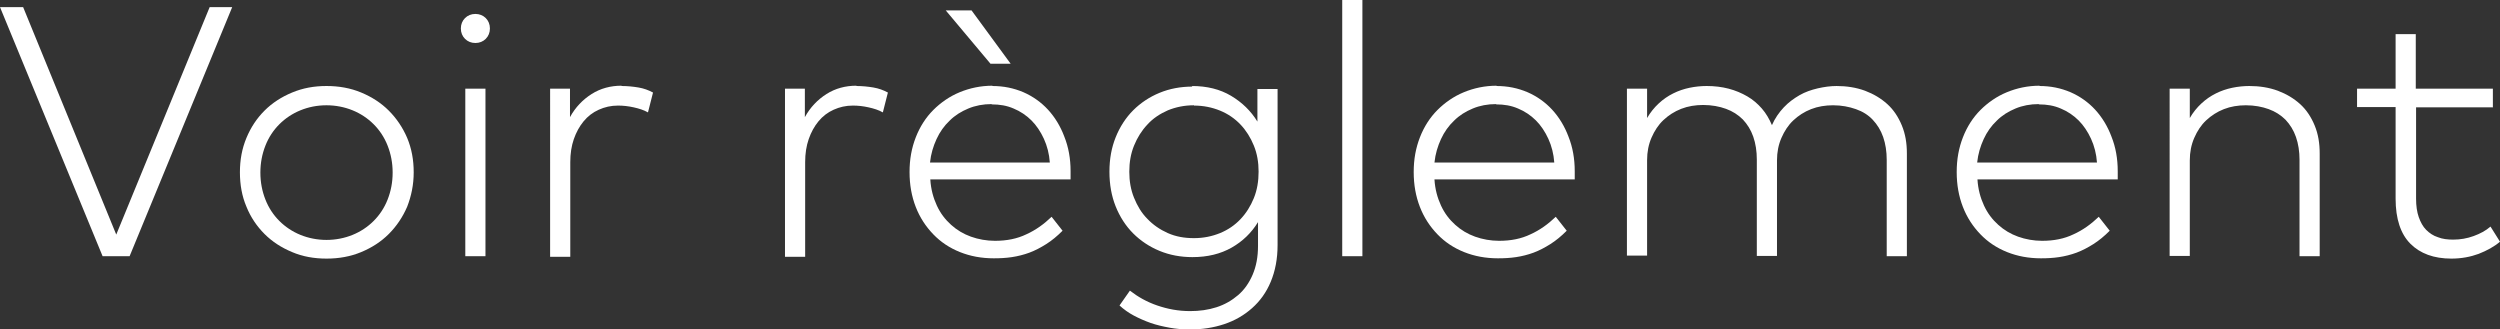 <?xml version="1.0" encoding="UTF-8"?>
<svg id="_txt1_1_absolute" data-name="#txt1_1 absolute" xmlns="http://www.w3.org/2000/svg" viewBox="0 0 84.3 11.11">
  <rect x="0" y="0" width="84.3" height="11.11" fill="#333333" stroke="none"/>
  <defs>
    <style>
      .cls-1 {
        fill: #fff;
      }
    </style>
  </defs>
  <g id="Une_occasion_Ã _cÃ©lÃ©brer_" data-name="Une occasion Ã  cÃ©lÃ©brerÂ ?">
    <g>
      <path class="cls-1" d="M4.37,8.64h-.91L0,.24h.78l3.14,7.67L7.07.24h.76l-3.46,8.4Z"/>
      <path class="cls-1" d="M11.01,2.9c.42,0,.81.07,1.17.22.36.15.67.35.93.61s.47.57.62.92c.15.36.22.74.22,1.16s-.08.8-.22,1.16c-.15.35-.36.66-.62.92s-.57.46-.93.61c-.36.15-.75.22-1.17.22s-.81-.07-1.16-.22c-.36-.15-.67-.35-.93-.61-.26-.26-.47-.57-.61-.92-.15-.35-.22-.74-.22-1.16s.07-.8.22-1.16c.15-.36.35-.66.61-.92.26-.26.57-.46.93-.61.36-.15.74-.22,1.16-.22ZM11.01,3.55c-.32,0-.61.06-.88.17-.27.11-.51.27-.71.47-.2.2-.36.44-.47.72-.11.28-.17.58-.17.91s.06.63.17.91.27.52.47.72c.2.2.44.36.71.47.27.11.57.17.88.17s.61-.06.88-.17c.27-.11.51-.27.71-.47s.36-.44.47-.72c.11-.28.17-.58.17-.91s-.06-.63-.17-.91c-.11-.28-.27-.52-.47-.72s-.44-.36-.71-.47c-.27-.11-.57-.17-.88-.17Z"/>
      <path class="cls-1" d="M16.03.47c.14,0,.26.05.35.14s.14.21.14.35-.05.26-.14.35-.21.14-.35.14-.26-.05-.35-.14-.14-.21-.14-.35.05-.26.14-.35.21-.14.35-.14ZM16.37,8.64h-.68V2.99h.68v5.65Z"/>
      <path class="cls-1" d="M20.96,2.9c.2,0,.39.02.57.05s.34.09.49.17l-.17.67c-.14-.08-.3-.13-.48-.17s-.35-.06-.53-.06c-.24,0-.45.05-.65.14-.2.09-.37.22-.51.39-.14.17-.25.37-.33.6-.08.23-.12.49-.12.78v3.19h-.68V2.99h.67v.96c.18-.33.43-.59.73-.78.3-.19.64-.28,1.01-.28Z"/>
      <path class="cls-1" d="M28.88,2.9c.2,0,.39.02.57.05s.34.09.49.17l-.17.67c-.14-.08-.3-.13-.48-.17s-.35-.06-.53-.06c-.24,0-.45.05-.65.14-.2.09-.37.22-.51.39-.14.17-.25.37-.33.6-.08.23-.12.49-.12.78v3.19h-.68V2.99h.67v.96c.18-.33.43-.59.73-.78.3-.19.64-.28,1.01-.28Z"/>
      <path class="cls-1" d="M33.46,2.9c.38,0,.72.07,1.05.21.32.14.6.34.83.59.23.25.42.56.55.91.14.35.21.74.21,1.16,0,.05,0,.1,0,.15s0,.09,0,.13h-4.73c.02.33.1.62.22.88s.28.47.48.65c.2.18.42.31.67.4.25.09.53.14.81.14.4,0,.75-.07,1.06-.22.31-.14.59-.34.85-.59l.37.47c-.18.18-.36.33-.55.45-.19.12-.38.22-.57.29-.19.07-.39.12-.59.15s-.4.04-.61.04c-.41,0-.79-.07-1.14-.21-.35-.14-.65-.34-.9-.6-.25-.26-.45-.56-.59-.92-.14-.36-.21-.75-.21-1.18s.07-.81.21-1.17c.14-.36.34-.67.59-.92s.55-.46.89-.6c.34-.14.71-.22,1.11-.22ZM33.44,3.51c-.29,0-.55.05-.79.15-.24.1-.45.23-.63.41-.18.17-.33.38-.44.62-.11.24-.19.5-.22.79h4.04c-.02-.29-.09-.56-.2-.8-.11-.24-.25-.45-.42-.62-.17-.17-.38-.31-.6-.4-.23-.1-.47-.14-.74-.14ZM31.9.35h.86l1.32,1.8h-.68l-1.51-1.8Z"/>
      <path class="cls-1" d="M40.19,2.9c.51,0,.95.11,1.32.33s.67.51.89.87v-1.1h.68v5.26c0,.47-.08.88-.23,1.24-.15.36-.36.65-.63.89-.27.24-.58.42-.94.54-.36.12-.75.18-1.16.18-.23,0-.46-.02-.68-.06-.22-.04-.44-.09-.64-.16s-.4-.16-.57-.25-.34-.21-.48-.34l.35-.5c.27.21.57.38.92.5s.71.19,1.11.19c.32,0,.61-.04.89-.13s.52-.23.73-.41c.21-.18.37-.41.49-.69.12-.28.18-.6.18-.97v-.8c-.22.36-.52.65-.89.86s-.81.32-1.32.32c-.4,0-.77-.07-1.11-.21-.34-.14-.64-.34-.89-.59s-.45-.56-.59-.91c-.14-.35-.21-.74-.21-1.17s.07-.81.21-1.16c.14-.35.34-.66.59-.91.25-.25.55-.45.89-.59.34-.14.71-.21,1.11-.21ZM40.26,3.55c-.32,0-.61.06-.88.17-.27.12-.5.27-.69.48-.19.2-.34.44-.45.71-.11.27-.16.56-.16.88s.05.61.16.88c.11.27.25.51.45.71.19.2.42.36.69.48.27.12.56.17.88.17s.61-.06.88-.17c.27-.11.5-.27.69-.47s.34-.44.45-.71c.11-.27.16-.57.16-.89s-.05-.61-.16-.88-.26-.51-.45-.71-.42-.36-.69-.47c-.27-.11-.56-.17-.88-.17Z"/>
      <path class="cls-1" d="M45.94,8.64h-.68V0h.68v8.64Z"/>
      <path class="cls-1" d="M50.46,2.9c.38,0,.72.07,1.05.21.32.14.6.34.83.59.23.25.42.56.55.91.14.35.21.74.21,1.16,0,.05,0,.1,0,.15s0,.09,0,.13h-4.73c.02.33.1.62.22.88s.28.47.48.65c.2.18.42.31.67.4.25.09.53.14.81.14.4,0,.75-.07,1.06-.22.31-.14.59-.34.85-.59l.37.47c-.18.18-.36.33-.55.45-.19.12-.38.22-.57.29-.19.07-.39.12-.59.15s-.4.04-.61.04c-.41,0-.79-.07-1.14-.21-.35-.14-.65-.34-.9-.6-.25-.26-.45-.56-.59-.92-.14-.36-.21-.75-.21-1.18s.07-.81.21-1.17c.14-.36.34-.67.59-.92s.55-.46.89-.6c.34-.14.71-.22,1.11-.22ZM50.45,3.51c-.29,0-.55.05-.79.15-.24.1-.45.23-.63.41-.18.17-.33.38-.44.62-.11.24-.19.5-.22.79h4.04c-.02-.29-.09-.56-.2-.8-.11-.24-.25-.45-.42-.62-.17-.17-.38-.31-.6-.4-.23-.1-.47-.14-.74-.14Z"/>
      <path class="cls-1" d="M61.92,2.9c.35,0,.67.05.97.16.29.11.54.26.75.45s.37.43.49.72.17.6.17.95v3.46h-.68v-3.25c0-.28-.04-.54-.12-.77-.08-.23-.2-.42-.35-.58-.15-.16-.34-.28-.57-.36-.23-.08-.48-.13-.77-.13-.26,0-.51.04-.74.13-.23.09-.43.22-.6.38s-.3.36-.4.59c-.1.23-.15.48-.15.76v3.22h-.68v-3.25c0-.28-.04-.54-.12-.77-.08-.23-.2-.42-.35-.58-.16-.16-.35-.28-.57-.36-.22-.08-.48-.13-.77-.13-.26,0-.51.04-.74.13-.23.09-.43.22-.6.38s-.3.36-.4.59c-.1.23-.15.48-.15.76v3.22h-.68V2.99h.68v.99c.11-.19.24-.35.39-.49.15-.14.31-.25.49-.34.18-.09.36-.15.55-.19s.39-.06.58-.06c.26,0,.51.03.74.09.23.06.44.15.63.26.19.11.35.25.49.41.14.16.25.35.34.56.1-.23.24-.43.4-.6s.34-.3.53-.41c.19-.11.4-.18.61-.23.22-.05.43-.08.65-.08Z"/>
      <path class="cls-1" d="M68.77,2.9c.38,0,.72.07,1.05.21.32.14.6.34.83.59.23.25.42.56.55.91.14.35.21.74.21,1.16,0,.05,0,.1,0,.15s0,.09,0,.13h-4.73c.02.33.1.62.22.88s.28.47.48.65c.2.18.42.31.67.4.25.09.53.14.81.14.4,0,.75-.07,1.06-.22.31-.14.59-.34.85-.59l.37.47c-.18.18-.36.33-.55.45-.19.12-.38.22-.57.29-.19.07-.39.12-.59.15s-.4.04-.61.04c-.41,0-.79-.07-1.14-.21-.35-.14-.65-.34-.9-.6-.25-.26-.45-.56-.59-.92-.14-.36-.21-.75-.21-1.18s.07-.81.21-1.17c.14-.36.34-.67.59-.92s.55-.46.89-.6c.34-.14.71-.22,1.11-.22ZM68.75,3.51c-.29,0-.55.05-.79.15-.24.1-.45.23-.63.41-.18.17-.33.38-.44.62-.11.24-.19.5-.22.79h4.04c-.02-.29-.09-.56-.2-.8-.11-.24-.25-.45-.42-.62-.17-.17-.38-.31-.6-.4-.23-.1-.47-.14-.74-.14Z"/>
      <path class="cls-1" d="M75.84,2.9c.35,0,.67.05.97.16.29.11.54.26.75.45s.37.43.49.72.17.6.17.95v3.46h-.68v-3.25c0-.28-.04-.54-.12-.77-.08-.23-.2-.42-.35-.58-.16-.16-.35-.28-.57-.36-.22-.08-.48-.13-.77-.13-.26,0-.51.04-.74.13-.23.09-.43.22-.6.38s-.3.36-.4.59c-.1.23-.15.48-.15.76v3.22h-.68V2.99h.68v.99c.11-.19.24-.35.39-.49.15-.14.31-.25.49-.34.18-.09.36-.15.55-.19s.39-.06.58-.06Z"/>
      <path class="cls-1" d="M84.07,3.62h-2.6v3.08c0,.24.03.45.09.62.06.17.14.32.25.43.11.11.24.2.4.25.15.06.33.08.51.08.24,0,.47-.04.69-.12s.41-.18.57-.32l.32.51c-.2.17-.44.3-.72.41-.27.1-.58.16-.92.16-.59,0-1.05-.17-1.38-.5s-.5-.84-.5-1.52v-3.09h-1.3v-.62h1.3v-1.84h.68v1.84h2.6v.62Z"/>
    </g>
  </g>
</svg>